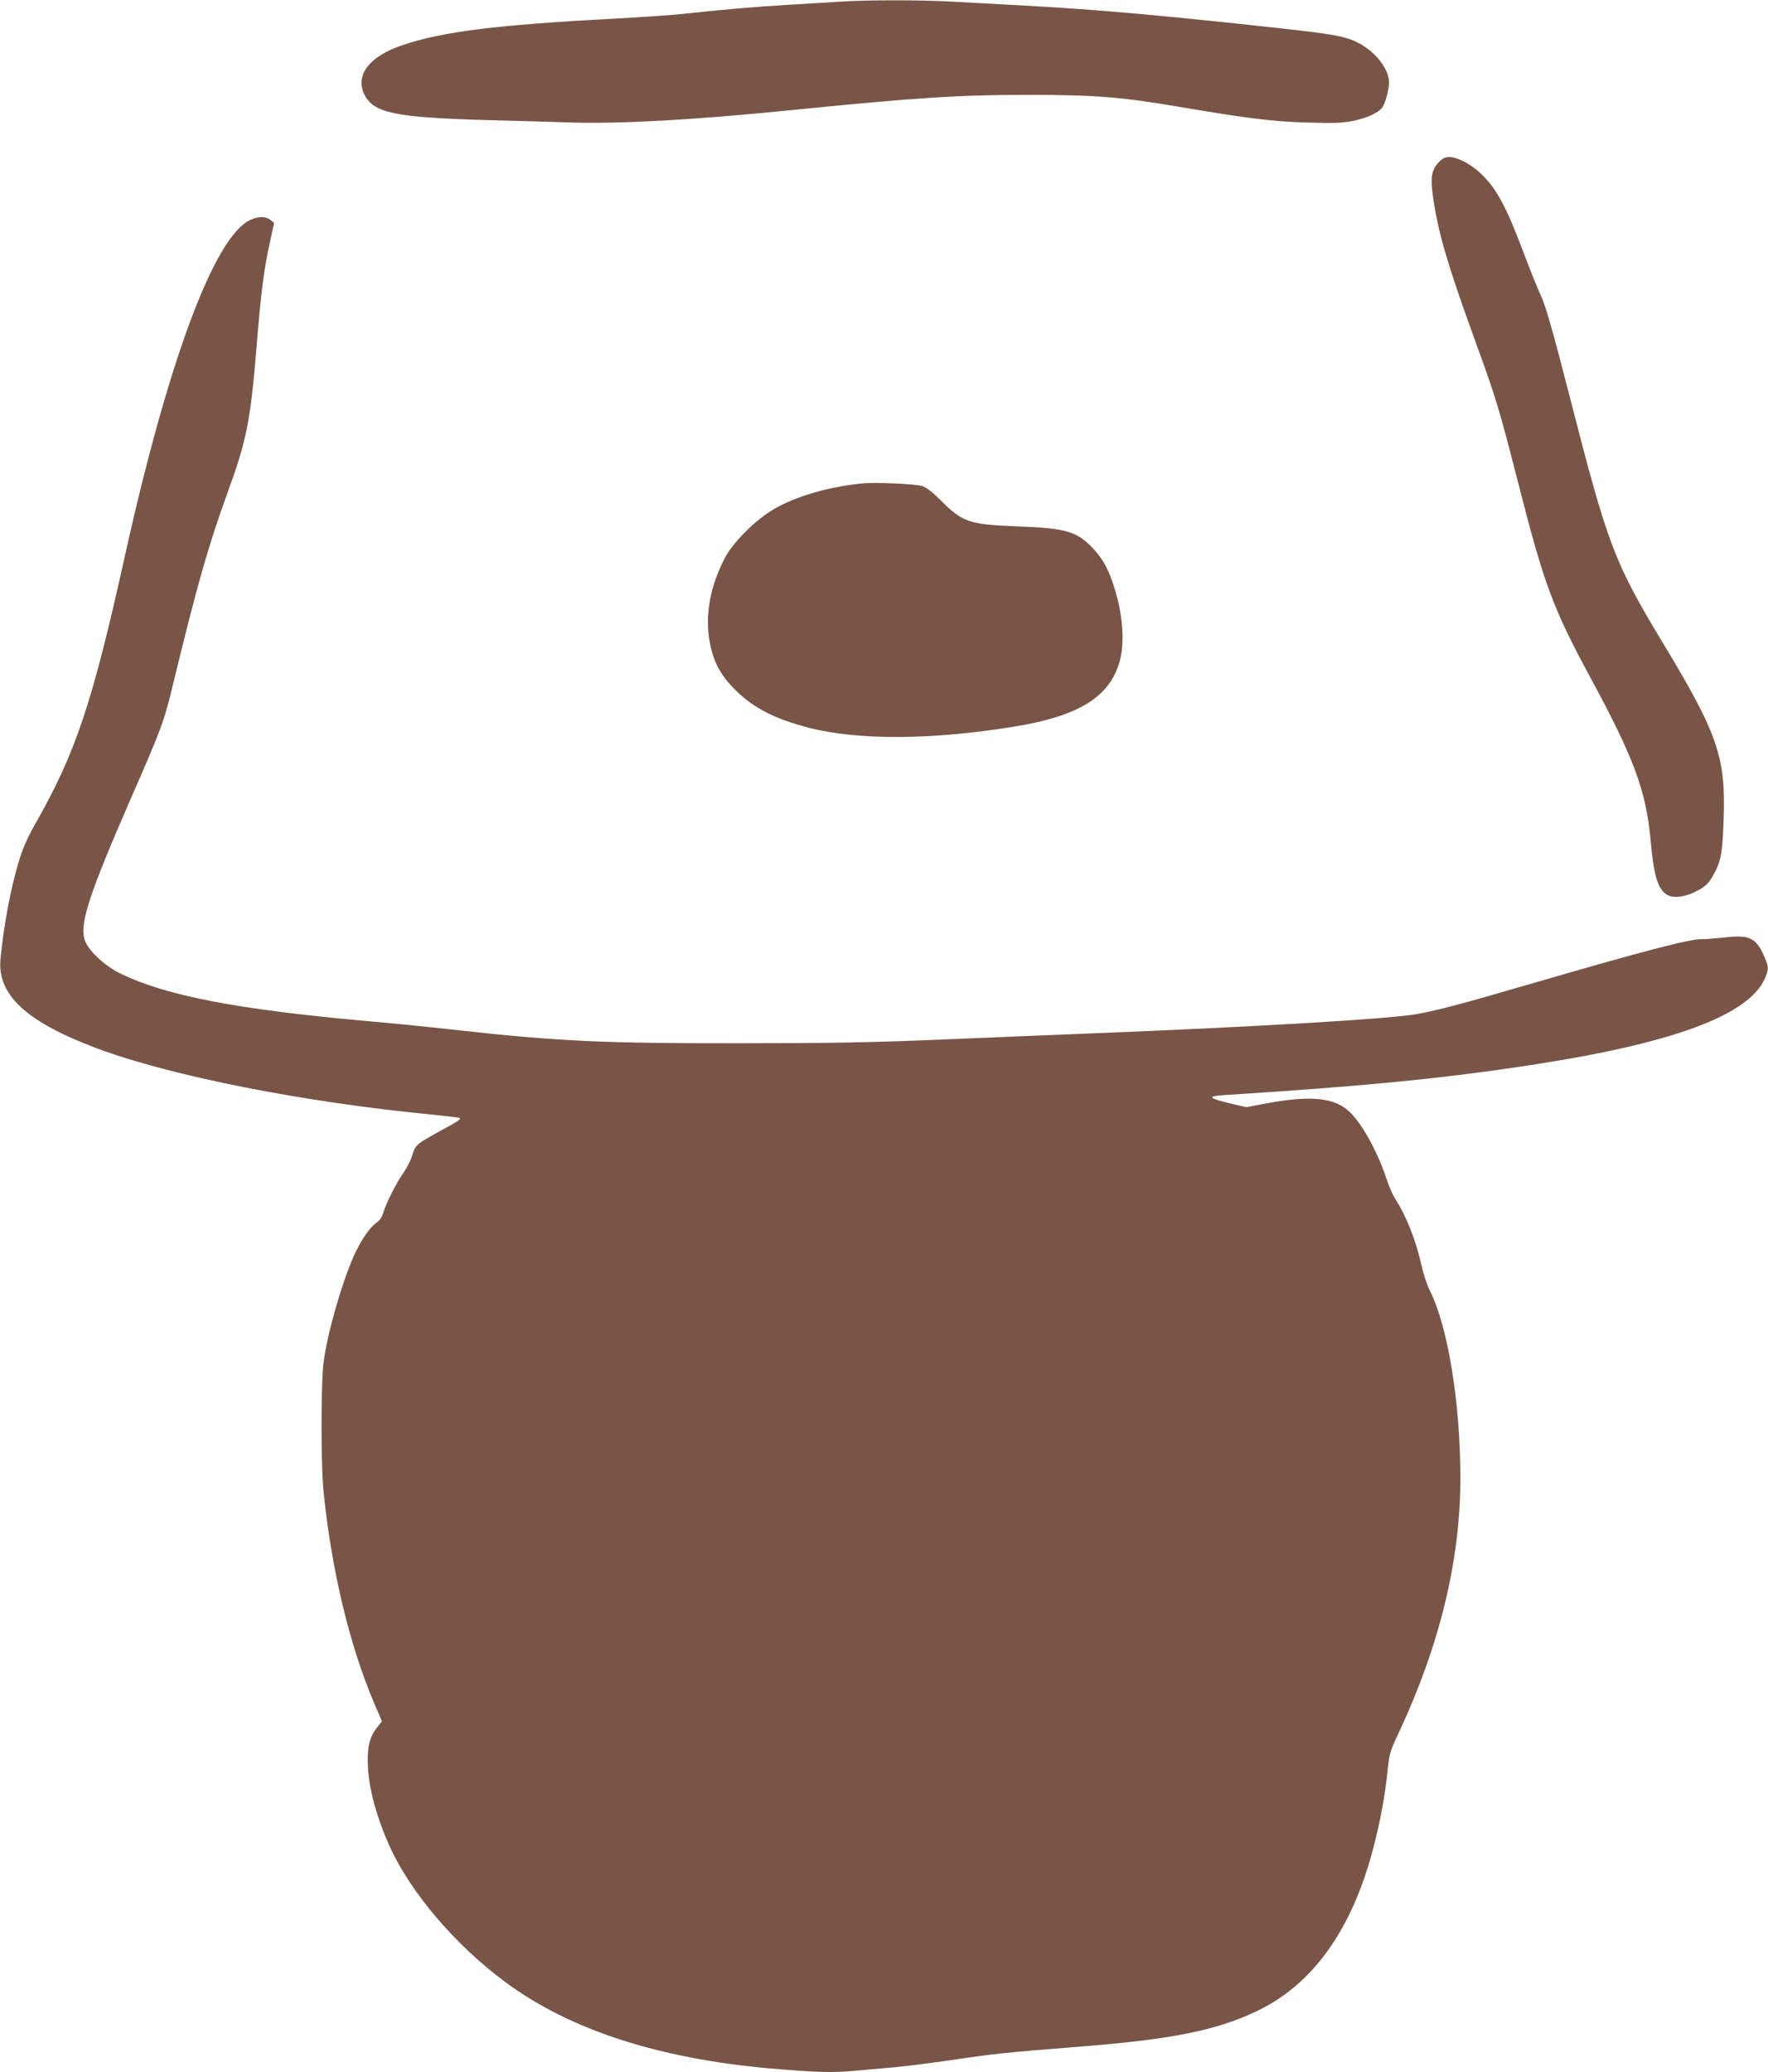 <?xml version="1.0" standalone="no"?>
<!DOCTYPE svg PUBLIC "-//W3C//DTD SVG 20010904//EN"
 "http://www.w3.org/TR/2001/REC-SVG-20010904/DTD/svg10.dtd">
<svg version="1.0" xmlns="http://www.w3.org/2000/svg"
 width="1092pt" height="1280pt" viewBox="0 0 1092 1280"
 preserveAspectRatio="xMidYMid meet">
<g transform="translate(0,1280) scale(0.1,-0.1)"
fill="#795548" stroke="none">
<path d="M5175 12789 c-66 -4 -205 -13 -310 -19 -192 -11 -401 -29 -640 -55
-71 -8 -263 -21 -425 -30 -730 -38 -1065 -80 -1312 -163 -207 -69 -297 -186
-237 -307 56 -112 190 -140 729 -156 195 -5 447 -12 560 -16 306 -8 755 17
1350 77 771 77 1028 94 1455 94 421 0 579 -13 940 -74 415 -71 575 -91 791
-97 165 -5 215 -3 285 11 90 19 161 53 181 89 18 32 37 107 37 147 1 83 -83
191 -191 246 -77 39 -150 53 -478 89 -706 78 -1146 117 -1574 140 -149 8 -354
19 -456 25 -209 11 -526 11 -705 -1z"/>
<path d="M8884 11795 c-45 -48 -51 -98 -29 -238 32 -209 91 -407 260 -873 124
-339 145 -410 260 -859 162 -635 215 -779 448 -1210 269 -497 344 -699 372
-1005 19 -215 43 -297 97 -334 35 -25 105 -20 173 13 70 33 94 57 129 128 37
72 45 123 52 323 14 382 -36 528 -376 1090 -301 499 -340 603 -576 1525 -105
409 -150 566 -180 627 -13 26 -56 132 -95 235 -117 312 -176 421 -278 516 -59
55 -141 97 -190 97 -26 0 -42 -8 -67 -35z"/>
<path d="M1545 11441 c-221 -103 -506 -868 -775 -2081 -200 -904 -303 -1211
-550 -1645 -50 -88 -78 -151 -104 -236 -50 -166 -93 -395 -113 -602 -21 -222
158 -388 597 -553 458 -171 1280 -333 2072 -409 89 -9 164 -18 167 -21 8 -8
-10 -20 -119 -79 -150 -83 -153 -85 -174 -152 -10 -32 -34 -79 -52 -104 -41
-56 -108 -187 -126 -248 -9 -30 -23 -51 -45 -65 -39 -26 -100 -117 -141 -211
-78 -181 -162 -479 -184 -654 -16 -127 -16 -632 0 -791 49 -485 160 -948 310
-1303 l51 -119 -34 -43 c-45 -60 -59 -126 -52 -249 9 -138 55 -305 133 -479
130 -288 408 -613 718 -842 397 -293 942 -470 1629 -531 281 -24 388 -28 524
-15 70 6 182 16 248 22 66 6 208 24 315 39 310 46 347 50 850 90 549 44 818
98 1067 215 352 165 597 509 728 1021 42 163 69 311 85 464 11 108 15 123 72
243 252 540 378 1064 378 1567 0 465 -77 937 -189 1159 -17 33 -40 104 -52
158 -33 150 -93 303 -164 412 -13 20 -35 72 -50 116 -53 161 -144 330 -220
408 -97 100 -246 115 -548 57 l-99 -19 -99 23 c-137 33 -146 45 -37 52 860 54
1370 104 1923 190 858 133 1319 306 1416 531 24 56 24 70 -2 130 -52 121 -91
141 -252 122 -56 -6 -117 -11 -136 -10 -73 2 -362 -74 -1036 -270 -442 -129
-592 -169 -725 -193 -168 -30 -1014 -80 -2055 -121 -209 -8 -614 -25 -900 -37
-412 -17 -668 -22 -1230 -22 -824 -1 -1120 12 -1720 79 -275 30 -386 41 -600
60 -787 71 -1222 156 -1500 291 -101 49 -205 147 -223 212 -30 100 31 285 285
867 193 441 206 477 263 713 147 607 217 852 333 1172 120 329 144 446 182
913 28 343 45 471 82 641 l26 119 -22 18 c-29 24 -75 24 -126 0z"/>
<path d="M5325 9814 c-210 -21 -414 -81 -547 -160 -114 -67 -251 -204 -302
-302 -89 -171 -122 -351 -94 -509 22 -127 66 -211 158 -303 113 -113 247 -182
459 -236 304 -77 754 -75 1260 7 393 63 585 177 652 388 33 102 29 252 -9 403
-38 146 -78 231 -144 303 -103 113 -170 133 -481 144 -288 11 -333 26 -465
159 -53 53 -90 82 -117 90 -40 13 -295 24 -370 16z"/>
</g>
</svg>
